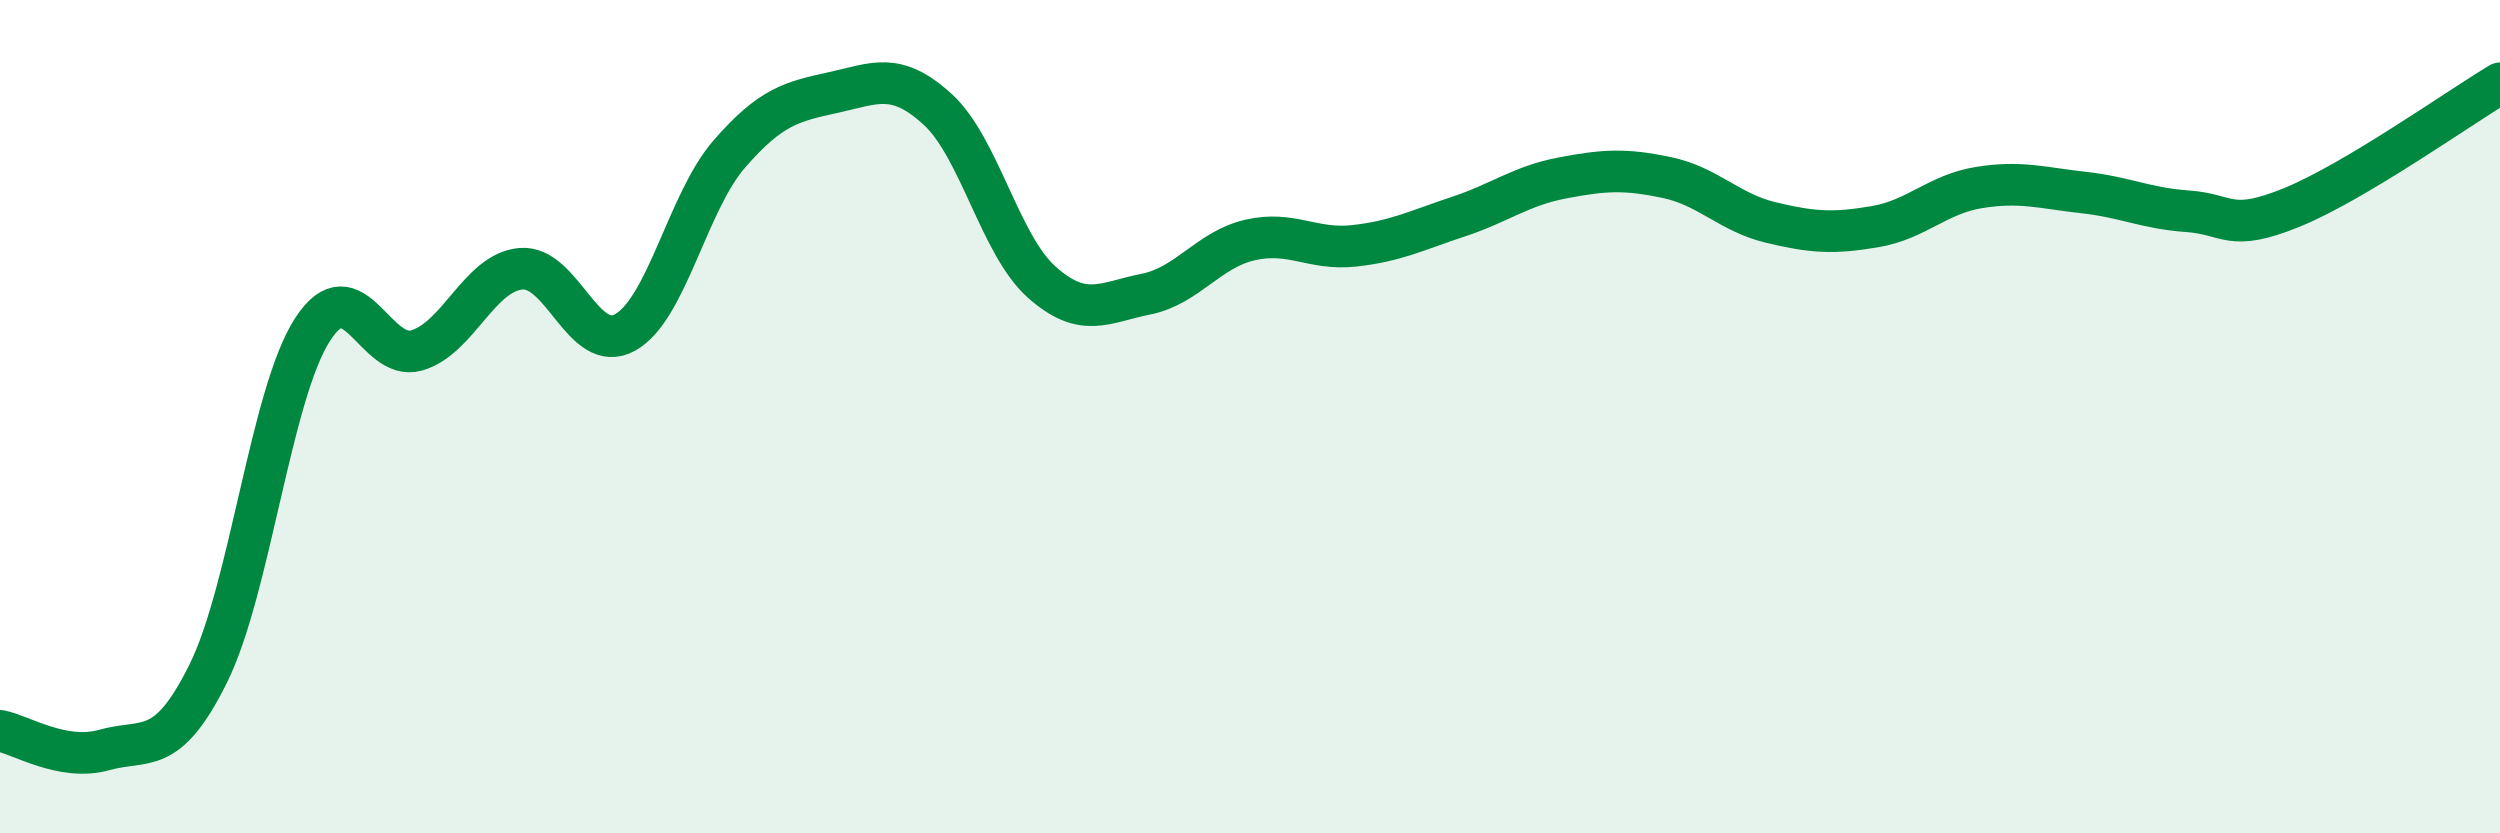 
    <svg width="60" height="20" viewBox="0 0 60 20" xmlns="http://www.w3.org/2000/svg">
      <path
        d="M 0,17.54 C 0.5,17.63 1.5,18.28 2.5,18 C 3.5,17.72 4,18.18 5,16.16 C 6,14.14 6.5,9.46 7.5,7.91 C 8.5,6.36 9,8.7 10,8.41 C 11,8.12 11.5,6.54 12.5,6.45 C 13.5,6.36 14,8.53 15,7.98 C 16,7.43 16.5,4.85 17.5,3.7 C 18.5,2.55 19,2.44 20,2.22 C 21,2 21.5,1.71 22.5,2.62 C 23.5,3.53 24,5.88 25,6.77 C 26,7.66 26.5,7.26 27.5,7.06 C 28.5,6.86 29,5.99 30,5.76 C 31,5.53 31.5,6.01 32.5,5.9 C 33.5,5.79 34,5.53 35,5.2 C 36,4.87 36.5,4.46 37.5,4.27 C 38.5,4.08 39,4.05 40,4.26 C 41,4.47 41.5,5.1 42.5,5.34 C 43.5,5.58 44,5.61 45,5.44 C 46,5.27 46.5,4.66 47.5,4.5 C 48.5,4.34 49,4.51 50,4.62 C 51,4.73 51.5,5 52.5,5.07 C 53.5,5.14 53.5,5.59 55,4.98 C 56.5,4.37 59,2.6 60,2L60 20L0 20Z"
        fill="#008740"
        opacity="0.1"
        stroke-linecap="round"
        stroke-linejoin="round"
      />
      <path
        d="M 0,17.54 C 0.5,17.63 1.5,18.28 2.5,18 C 3.5,17.72 4,18.18 5,16.16 C 6,14.14 6.5,9.46 7.5,7.91 C 8.5,6.36 9,8.7 10,8.41 C 11,8.12 11.5,6.54 12.5,6.45 C 13.5,6.36 14,8.53 15,7.98 C 16,7.43 16.5,4.85 17.5,3.7 C 18.5,2.55 19,2.44 20,2.22 C 21,2 21.5,1.71 22.5,2.62 C 23.5,3.53 24,5.88 25,6.77 C 26,7.66 26.5,7.26 27.5,7.06 C 28.5,6.86 29,5.99 30,5.76 C 31,5.53 31.5,6.01 32.5,5.9 C 33.5,5.79 34,5.53 35,5.2 C 36,4.87 36.5,4.46 37.5,4.27 C 38.5,4.08 39,4.05 40,4.26 C 41,4.47 41.5,5.1 42.5,5.34 C 43.5,5.58 44,5.61 45,5.44 C 46,5.27 46.5,4.66 47.5,4.5 C 48.5,4.34 49,4.51 50,4.62 C 51,4.73 51.5,5 52.5,5.07 C 53.5,5.14 53.5,5.59 55,4.98 C 56.5,4.37 59,2.6 60,2"
        stroke="#008740"
        stroke-width="1"
        fill="none"
        stroke-linecap="round"
        stroke-linejoin="round"
      />
    </svg>
  
